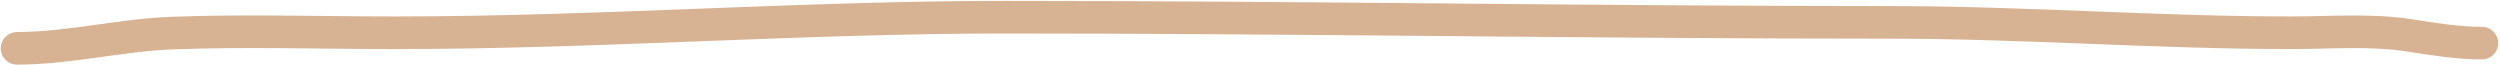 <?xml version="1.0" encoding="UTF-8"?> <svg xmlns="http://www.w3.org/2000/svg" width="230" height="6" viewBox="0 0 230 6" fill="none"> <path d="M1.566 4.446C6.325 4.446 11.105 3.218 15.889 3.041C22.68 2.789 29.515 3.014 36.311 3.014C55.038 3.014 73.714 1.582 92.433 1.582C119.6 1.582 146.751 2.059 173.911 2.059C186.224 2.059 198.496 3.014 210.804 3.014C214.379 3.014 218.104 2.699 221.652 3.253C223.842 3.595 226.117 3.969 228.336 3.969" stroke="#D7B393" stroke-width="3" stroke-linecap="round"></path> </svg> 